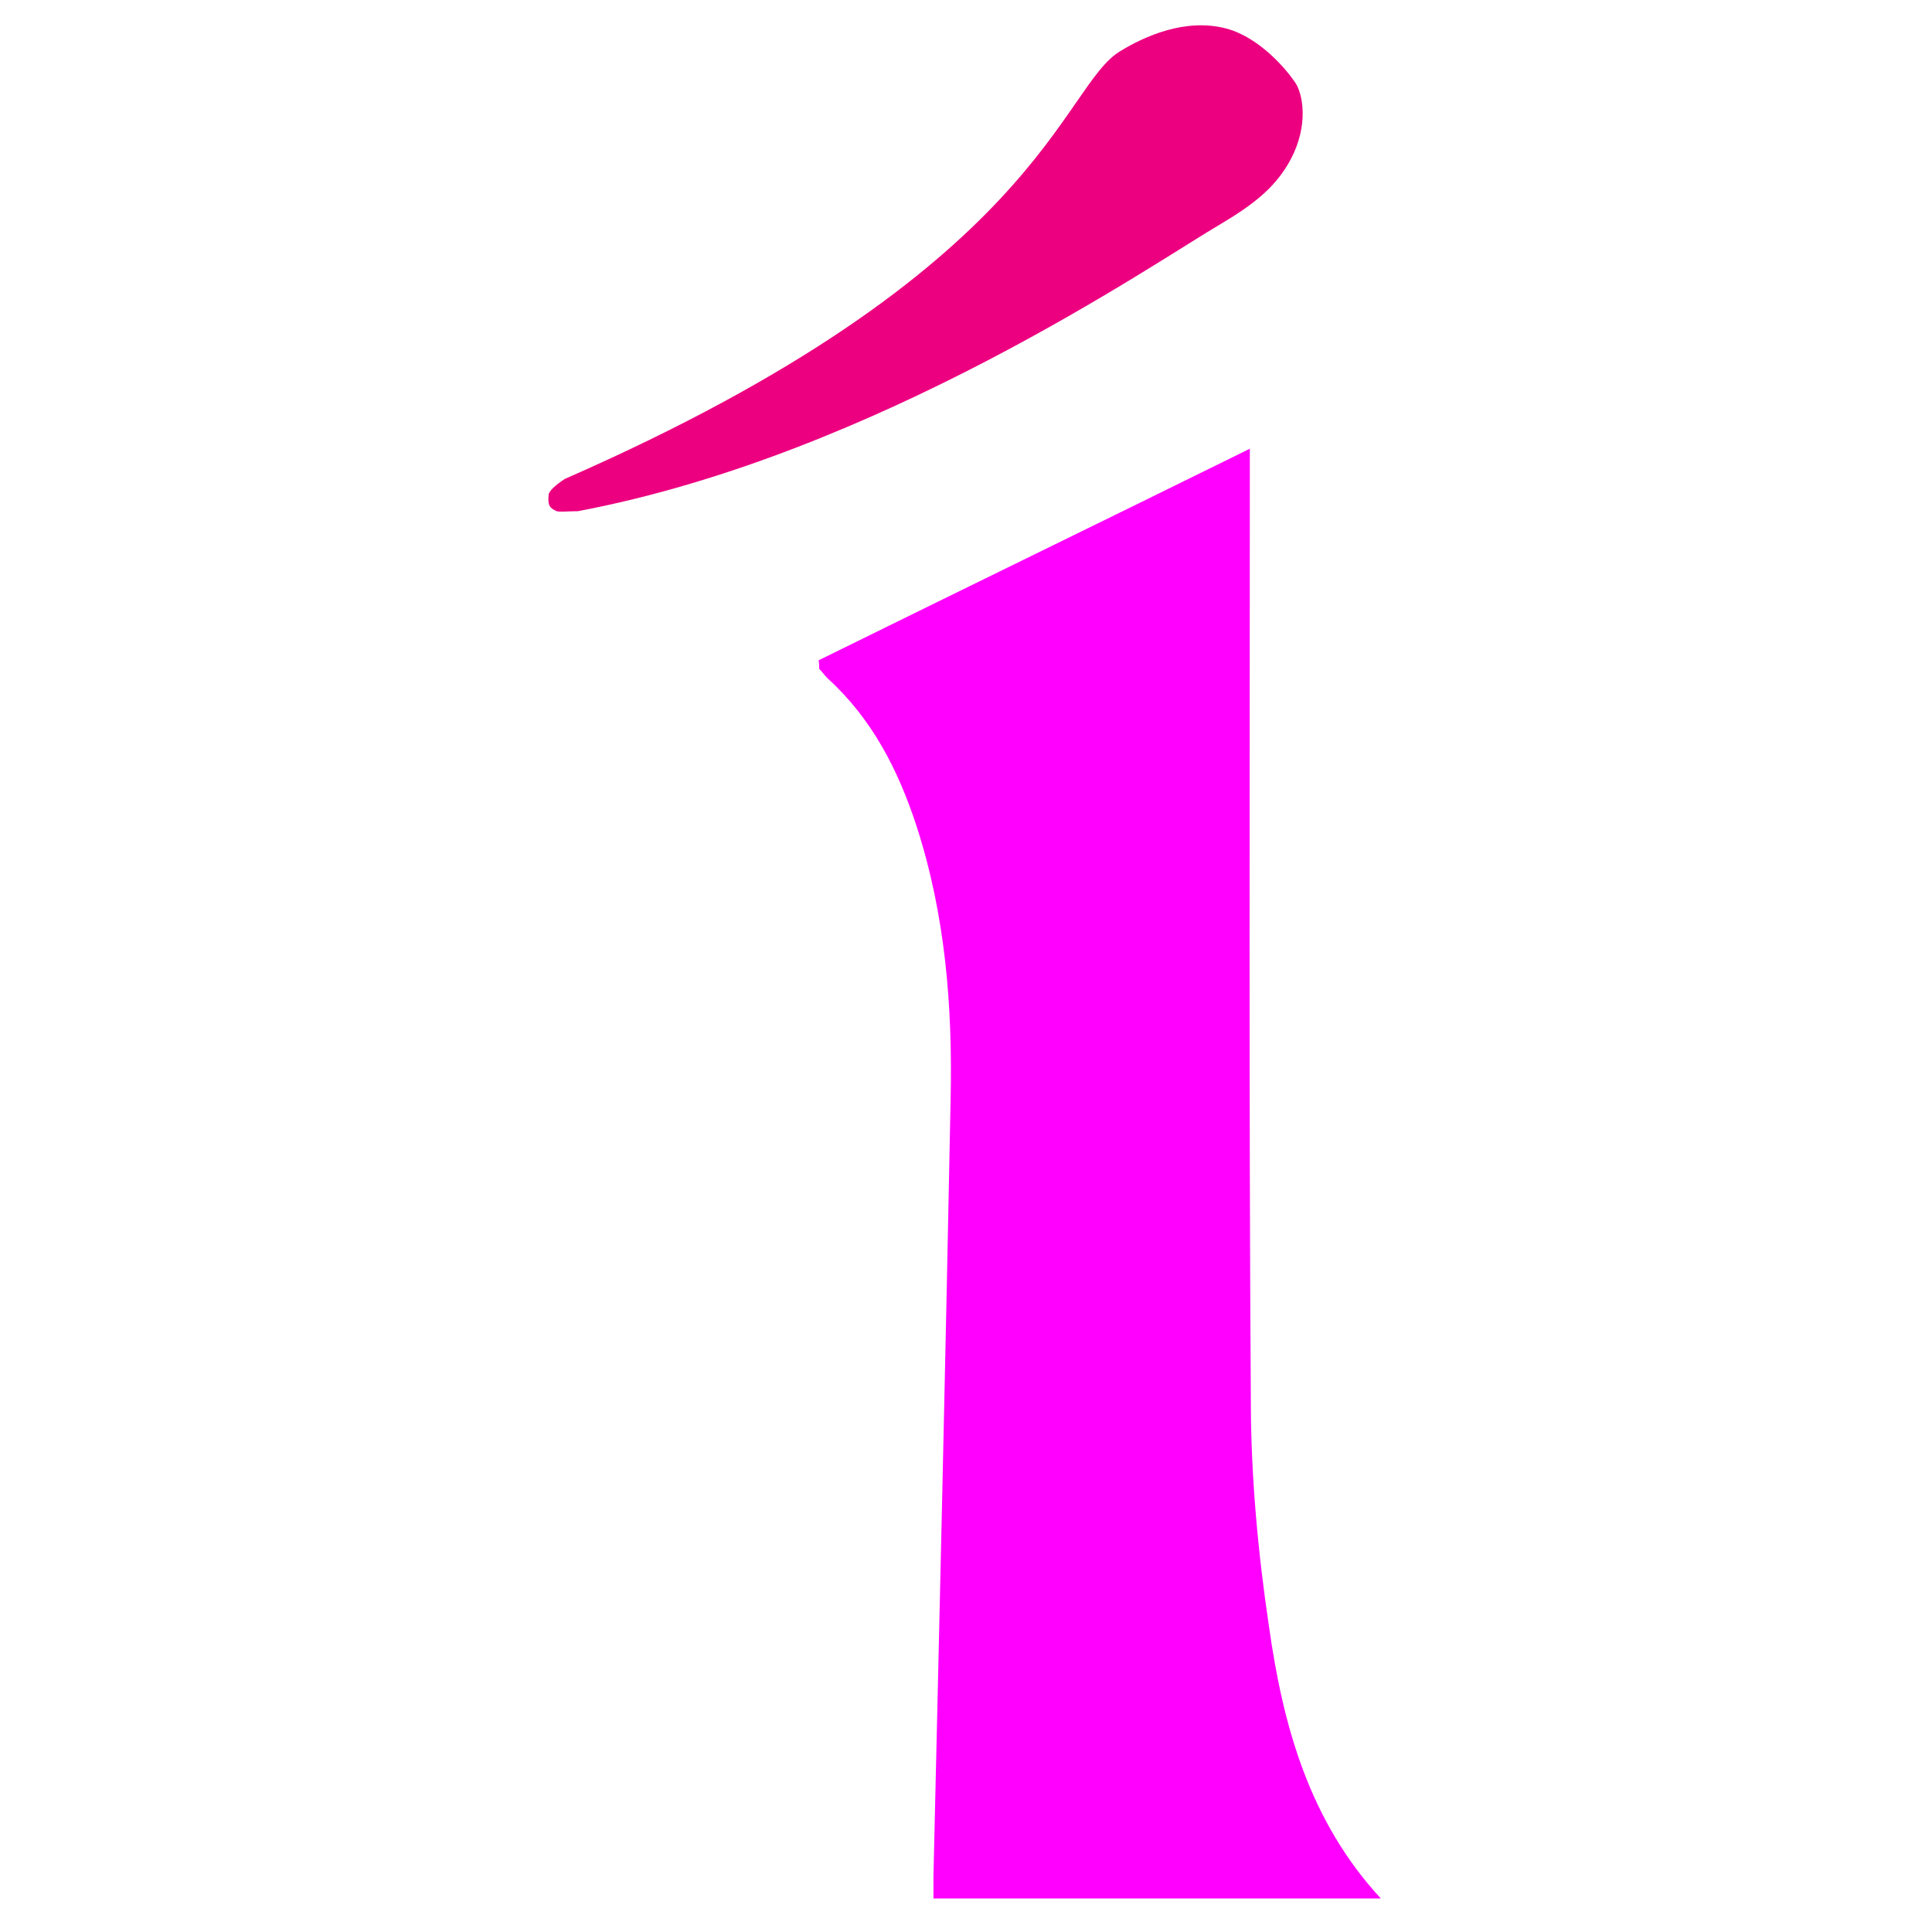 <svg xmlns="http://www.w3.org/2000/svg" width="229" height="229" viewBox="0 0 229 229" fill="none"><path d="M163.666 225.025C145.753 225.025 128.319 225.025 110.645 225.025C110.645 224.07 110.645 223.115 110.645 222.279C111.362 191.589 112.078 161.019 112.676 130.329C112.914 119.343 112.078 108.476 108.615 97.849C106.466 91.281 103.361 85.191 98.107 80.414C97.749 80.056 97.51 79.698 97.152 79.339C97.032 79.22 97.152 78.981 97.032 78.265C113.75 70.025 130.707 61.785 148.142 53.188C148.142 54.859 148.142 55.934 148.142 57.009C148.142 93.311 148.022 129.613 148.261 165.915C148.261 174.871 149.097 183.947 150.411 192.783C152.082 204.605 155.187 215.83 163.666 225.025Z" fill="#FF00FF"></path><path d="M65.984 60.592C65.148 60.234 64.909 59.875 65.029 58.681C65.029 58.204 65.865 57.487 66.939 56.771C123.661 31.932 125.691 10.199 132.856 6.019C135.603 4.348 140.499 2.079 145.395 3.392C149.336 4.467 152.56 8.288 153.634 9.96C154.59 11.632 155.067 15.573 152.56 19.633C150.888 22.379 148.5 24.29 144.678 26.559C136.916 31.096 103.958 53.905 68.492 60.592C67.298 60.592 66.462 60.711 65.984 60.592Z" fill="#EC0080"></path></svg>